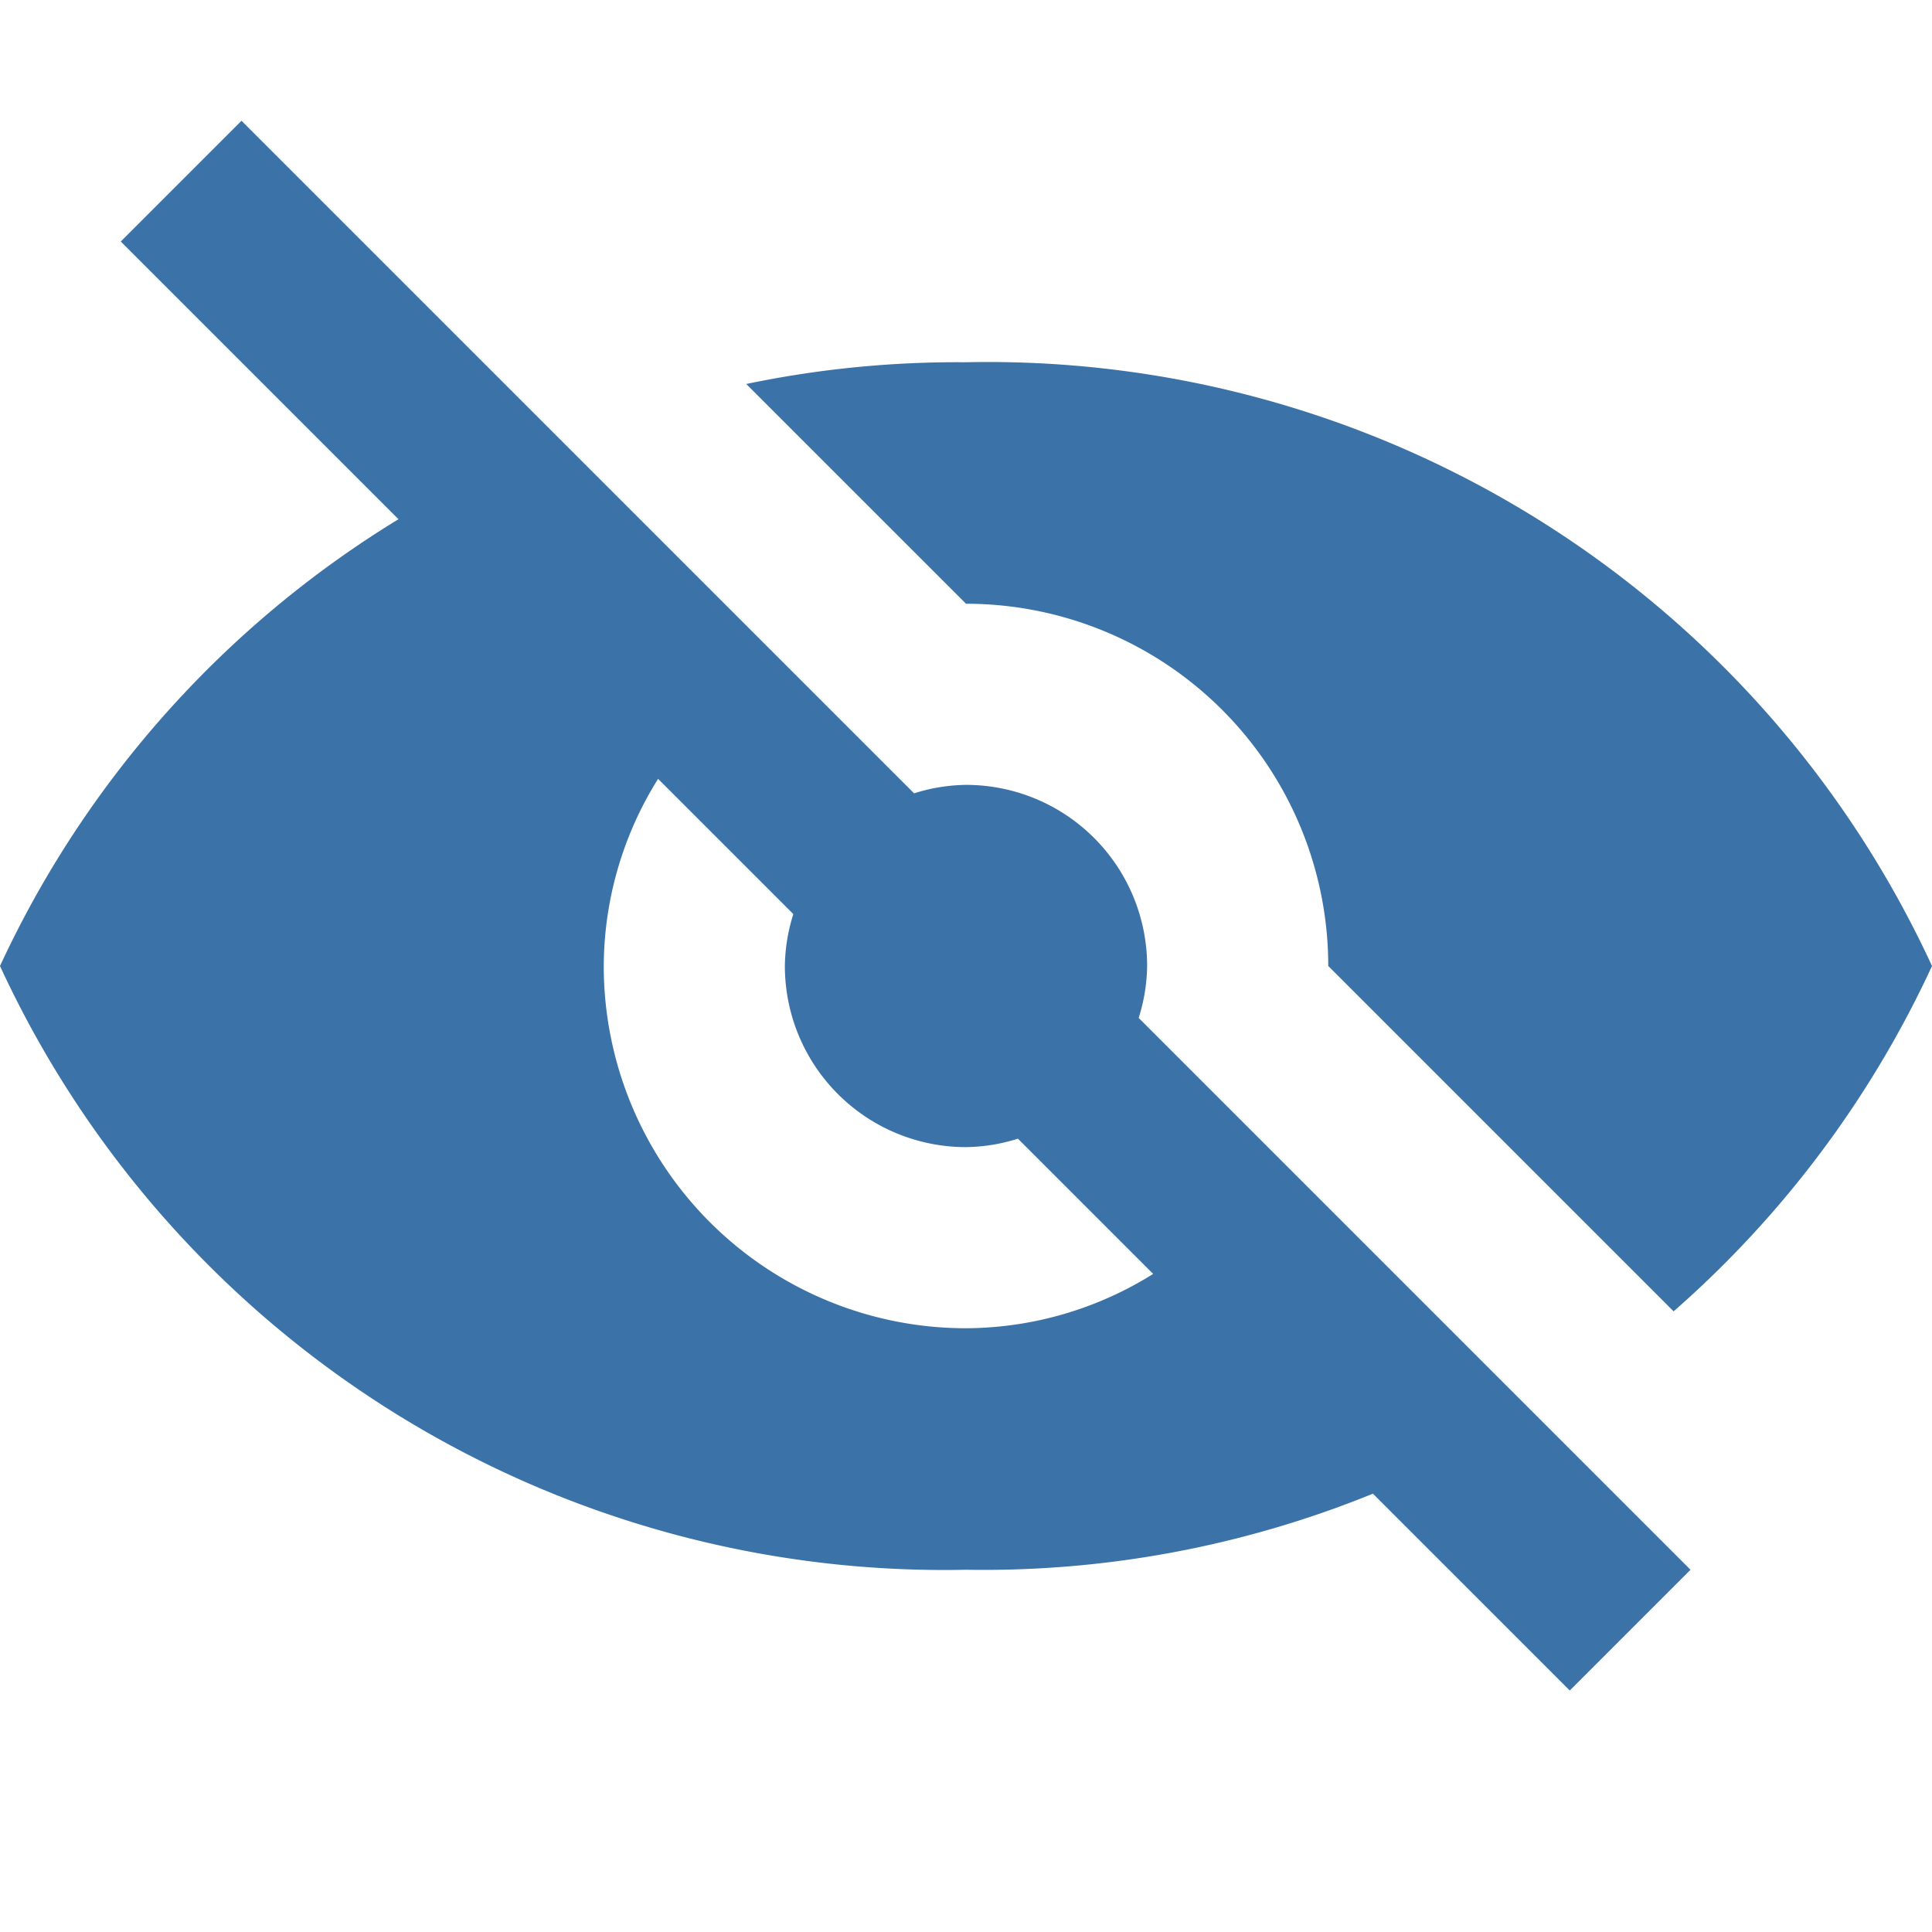 <svg xmlns="http://www.w3.org/2000/svg" width="16" height="16" viewBox="0 0 16 16"><defs><style>.a{fill:#3b72a7;}</style></defs><title>look_off</title><path class="a" d="M8,3a8.56,8.56,0,0,0-1.82.18L8,5a3,3,0,0,1,3,3l2.86,2.86A8.59,8.59,0,0,0,16,8,8.61,8.61,0,0,0,8,3Z" fill="#3b72a7"/><path class="a" d="M10.55,9.55,9.43,8.43A1.48,1.48,0,0,0,9.5,8,1.5,1.5,0,0,0,8,6.5a1.48,1.48,0,0,0-.43.07L6.45,5.45,4.63,3.63,2,1,1,2,3.3,4.3A8.54,8.54,0,0,0,0,8a8.61,8.61,0,0,0,8,5,8.56,8.56,0,0,0,3.37-.63L13,14l1-1-1.29-1.29ZM8,11A3,3,0,0,1,5,8a2.94,2.94,0,0,1,.45-1.55L6.57,7.57A1.48,1.48,0,0,0,6.5,8,1.5,1.5,0,0,0,8,9.5a1.48,1.48,0,0,0,.43-.07l1.12,1.12A2.94,2.94,0,0,1,8,11Z" fill="#3b72a7"/></svg>
